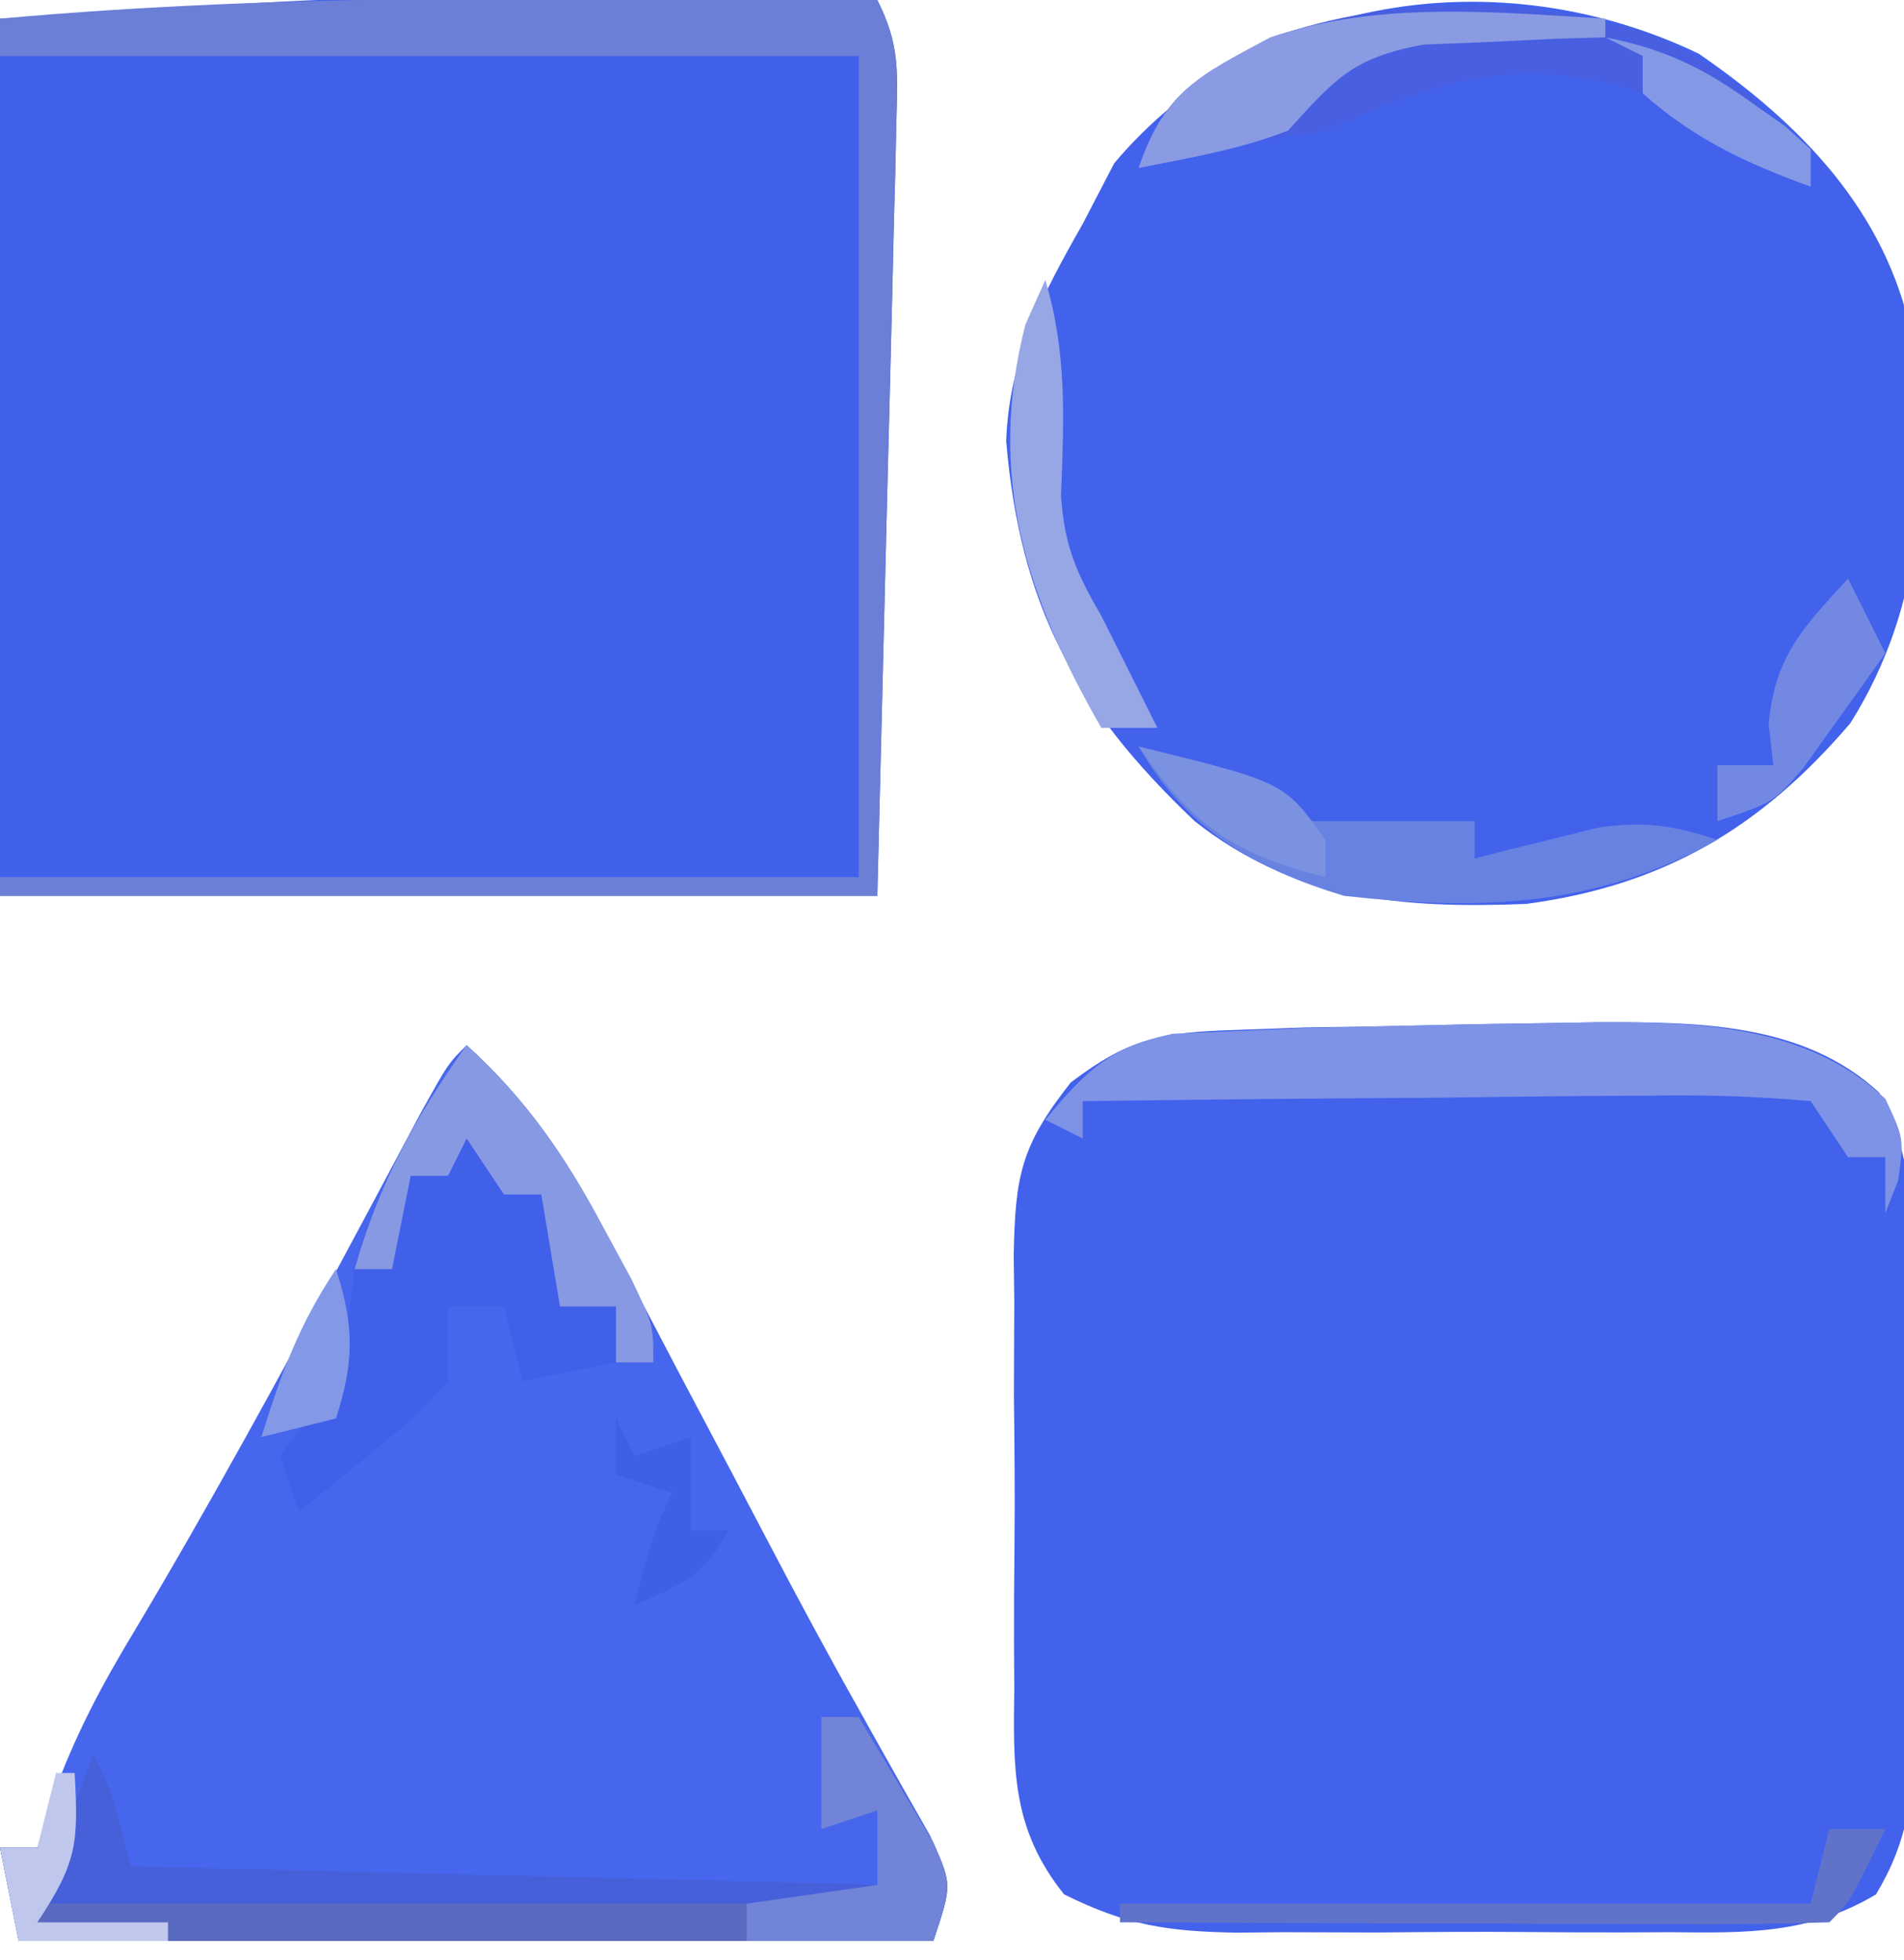 <?xml version="1.0" encoding="UTF-8"?>
<svg version="1.1" xmlns="http://www.w3.org/2000/svg" width="102" height="105">
<path d="M0 0 C0.998 0.002 0.998 0.002 2.016 0.004 C4.063 0.01 6.11 0.022 8.156 0.035 C9.577 0.04 10.997 0.045 12.418 0.049 C15.831 0.06 19.243 0.077 22.656 0.098 C23.855 2.494 23.744 3.877 23.678 6.547 C23.658 7.481 23.637 8.415 23.616 9.377 C23.589 10.36 23.563 11.343 23.535 12.355 C23.514 13.258 23.494 14.16 23.473 15.09 C23.394 18.467 23.306 21.845 23.219 25.223 C22.94 36.546 22.94 36.546 22.656 48.098 C7.146 48.098 -8.364 48.098 -24.344 48.098 C-24.344 32.588 -24.344 17.078 -24.344 1.098 C-6.344 -0.027 -6.344 -0.027 0 0 Z " fill="#4061EC" transform="translate(24.344,-0.098)"/>
<path d="M0 0 C2.381 -0.06 4.761 -0.099 7.143 -0.13 C7.887 -0.143 8.632 -0.156 9.399 -0.17 C14.658 -0.177 20.311 -0.153 24.375 3.6 C26.31 7.175 26.153 10.654 26.139 14.62 C26.144 15.448 26.149 16.277 26.155 17.13 C26.161 18.878 26.16 20.627 26.151 22.375 C26.143 25.049 26.171 27.72 26.203 30.394 C26.205 32.094 26.204 33.795 26.201 35.495 C26.218 36.692 26.218 36.692 26.235 37.913 C26.193 41.281 25.952 43.646 24.207 46.56 C20.619 48.708 17.241 48.63 13.178 48.589 C12.352 48.593 11.526 48.597 10.675 48.6 C8.931 48.603 7.187 48.596 5.443 48.579 C2.78 48.558 0.12 48.579 -2.543 48.604 C-4.24 48.602 -5.938 48.597 -7.635 48.589 C-8.824 48.601 -8.824 48.601 -10.037 48.613 C-13.706 48.552 -15.967 48.222 -19.295 46.557 C-22.105 43.045 -22.014 39.845 -21.959 35.53 C-21.964 34.704 -21.969 33.878 -21.973 33.027 C-21.977 31.283 -21.968 29.539 -21.947 27.795 C-21.92 25.132 -21.947 22.473 -21.979 19.81 C-21.975 18.112 -21.969 16.415 -21.959 14.718 C-21.969 13.925 -21.979 13.132 -21.99 12.315 C-21.901 8.094 -21.64 6.496 -18.936 3.061 C-15.765 0.656 -14.057 0.373 -10.107 0.245 C-8.274 0.179 -8.274 0.179 -6.404 0.112 C-3.202 0.068 -3.202 0.068 0 0 Z " fill="#4262EC" transform="translate(76.295,54.942)"/>
<path d="M0 0 C5.45 3.744 10.028 8.421 11.405 15.084 C12.347 22.449 12.164 29.451 8.125 35.875 C3.321 41.506 -1.897 44.578 -9.25 45.559 C-15.947 45.814 -21.628 45.355 -27 41.125 C-33.407 35.036 -36.35 29.566 -37.098 20.75 C-36.932 16.301 -35.17 12.937 -33 9.125 C-32.443 8.053 -31.886 6.98 -31.312 5.875 C-23.701 -3.177 -10.67 -5.116 0 0 Z " fill="#4262EC" transform="translate(91,2.875)"/>
<path d="M0 0 C3.34 3.033 5.329 6.076 7.426 10.059 C7.892 10.936 7.892 10.936 8.367 11.831 C9.356 13.696 10.334 15.567 11.312 17.438 C12.278 19.267 13.246 21.096 14.214 22.925 C14.854 24.137 15.491 25.35 16.126 26.564 C17.735 29.635 19.373 32.683 21.076 35.704 C21.406 36.296 21.737 36.888 22.077 37.498 C22.99 39.128 23.913 40.752 24.837 42.375 C26 45 26 45 25 48 C8.83 48 -7.34 48 -24 48 C-24.33 46.35 -24.66 44.7 -25 43 C-24.34 43 -23.68 43 -23 43 C-22.737 42.127 -22.474 41.255 -22.203 40.355 C-21.013 37.037 -19.573 34.322 -17.75 31.312 C-13.668 24.464 -9.864 17.487 -6.105 10.457 C-5.786 9.861 -5.467 9.266 -5.139 8.652 C-4.23 6.954 -3.324 5.254 -2.418 3.555 C-1 1 -1 1 0 0 Z " fill="#4666ED" transform="translate(25,56)"/>
<path d="M0 0 C1.198 2.397 1.087 3.779 1.022 6.45 C1.001 7.383 0.981 8.317 0.96 9.279 C0.933 10.262 0.906 11.245 0.879 12.258 C0.858 13.16 0.838 14.062 0.816 14.992 C0.737 18.37 0.649 21.747 0.562 25.125 C0.284 36.448 0.284 36.448 0 48 C-15.51 48 -31.02 48 -47 48 C-47 47.67 -47 47.34 -47 47 C-31.82 47 -16.64 47 -1 47 C-1 32.48 -1 17.96 -1 3 C-16.18 3 -31.36 3 -47 3 C-47 2.34 -47 1.68 -47 1 C-31.369 -0.419 -15.678 -0.096 0 0 Z " fill="#6B7FD6" transform="translate(47,0)"/>
<path d="M0 0 C0.66 1.32 1.32 2.64 2 4 C2.66 4 3.32 4 4 4 C4.33 5.98 4.66 7.96 5 10 C5.99 10 6.98 10 8 10 C8 10.99 8 11.98 8 13 C6.35 13.33 4.7 13.66 3 14 C2.67 12.68 2.34 11.36 2 10 C1.01 10 0.02 10 -1 10 C-1 11.32 -1 12.64 -1 14 C-2.75 15.922 -2.75 15.922 -5 17.75 C-5.742 18.364 -6.485 18.977 -7.25 19.609 C-7.827 20.068 -8.405 20.527 -9 21 C-9.33 20.01 -9.66 19.02 -10 18 C-9.546 17.402 -9.092 16.804 -8.625 16.188 C-6.622 13.491 -6.375 11.297 -6 8 C-5.34 8 -4.68 8 -4 8 C-3.67 6.35 -3.34 4.7 -3 3 C-2.34 3 -1.68 3 -1 3 C-0.67 2.01 -0.34 1.02 0 0 Z " fill="#4160E9" transform="translate(25,60)"/>
<path d="M0 0 C2.379 -0.059 4.758 -0.097 7.138 -0.125 C8.255 -0.145 8.255 -0.145 9.395 -0.166 C14.871 -0.173 20.522 0.02 24.701 3.937 C25.701 6.062 25.701 6.062 25.388 8.312 C25.161 8.89 24.934 9.467 24.701 10.062 C24.701 9.072 24.701 8.082 24.701 7.062 C24.041 7.062 23.381 7.062 22.701 7.062 C22.041 6.072 21.381 5.082 20.701 4.062 C17.721 3.795 14.952 3.714 11.974 3.769 C11.111 3.773 10.248 3.778 9.36 3.782 C6.598 3.799 3.837 3.836 1.076 3.875 C-0.794 3.89 -2.664 3.903 -4.534 3.916 C-9.123 3.949 -13.711 4 -18.299 4.062 C-18.299 4.722 -18.299 5.382 -18.299 6.062 C-18.959 5.732 -19.619 5.402 -20.299 5.062 C-18.119 2.429 -16.869 1.185 -13.479 0.453 C-12.388 0.406 -11.298 0.36 -10.174 0.312 C-8.328 0.233 -8.328 0.233 -6.444 0.152 C-3.222 0.08 -3.222 0.08 0 0 Z " fill="#7E93E6" transform="translate(76.299,54.938)"/>
<path d="M0 0 C0.66 0 1.32 0 2 0 C2.866 1.43 3.718 2.869 4.562 4.312 C5.038 5.113 5.514 5.914 6.004 6.738 C7 9 7 9 6 12 C-10.17 12 -26.34 12 -43 12 C-43.33 10.35 -43.66 8.7 -44 7 C-43.34 7 -42.68 7 -42 7 C-41.34 5.68 -40.68 4.36 -40 3 C-39.957 4.666 -39.959 6.334 -40 8 C-40.33 8.33 -40.66 8.66 -41 9 C-26.48 9 -11.96 9 3 9 C3 7.68 3 6.36 3 5 C2.01 5.33 1.02 5.66 0 6 C0 4.02 0 2.04 0 0 Z " fill="#596AC0" transform="translate(44,92)"/>
<path d="M0 0 C4.058 2.111 6.302 3.722 8.105 8.008 C4.622 6.75 2.031 5.251 -0.895 3.008 C-7.425 0.831 -11.801 2.335 -17.895 5.008 C-20.558 5.487 -23.199 5.734 -25.895 6.008 C-26.885 6.503 -26.885 6.503 -27.895 7.008 C-26.523 2.893 -24.573 2.005 -20.824 0.035 C-14.186 -2.293 -6.652 -2.28 0 0 Z " fill="#475FE0" transform="translate(88.895,1.992)"/>
<path d="M0 0 C2.352 0.599 4.686 1.269 7 2 C7.33 2.66 7.66 3.32 8 4 C11.3 4 14.6 4 18 4 C18 4.66 18 5.32 18 6 C18.603 5.844 19.207 5.688 19.828 5.527 C20.627 5.333 21.427 5.138 22.25 4.938 C23.039 4.74 23.828 4.543 24.641 4.34 C27.104 3.985 28.656 4.231 31 5 C24.548 8.601 18.284 8.817 11 8 C6.209 6.547 2.544 4.452 0 0 Z " fill="#6882E2" transform="translate(61,40)"/>
<path d="M0 0 C3.187 2.924 5.217 5.816 7.25 9.625 C7.771 10.587 8.292 11.548 8.828 12.539 C10 15 10 15 10 17 C9.34 17 8.68 17 8 17 C8 16.01 8 15.02 8 14 C7.01 14 6.02 14 5 14 C4.67 12.02 4.34 10.04 4 8 C3.34 8 2.68 8 2 8 C1.34 7.01 0.68 6.02 0 5 C-0.33 5.66 -0.66 6.32 -1 7 C-1.66 7 -2.32 7 -3 7 C-3.33 8.65 -3.66 10.3 -4 12 C-4.66 12 -5.32 12 -6 12 C-4.681 7.385 -2.786 3.901 0 0 Z " fill="#8899E3" transform="translate(25,56)"/>
<path d="M0 0 C1 2 1 2 2 6 C22.295 6.495 22.295 6.495 43 7 C43 7.33 43 7.66 43 8 C27.82 8 12.64 8 -3 8 C-2.01 5.36 -1.02 2.72 0 0 Z " fill="#4660DA" transform="translate(5,94)"/>
<path d="M0 0 C0.99 0 1.98 0 3 0 C1.125 3.875 1.125 3.875 0 5 C-2.812 5.089 -5.599 5.115 -8.41 5.098 C-9.252 5.096 -10.094 5.095 -10.962 5.093 C-13.662 5.088 -16.362 5.075 -19.062 5.062 C-20.889 5.057 -22.715 5.053 -24.541 5.049 C-29.027 5.038 -33.514 5.021 -38 5 C-38 4.67 -38 4.34 -38 4 C-25.79 4 -13.58 4 -1 4 C-0.67 2.68 -0.34 1.36 0 0 Z " fill="#6073C9" transform="translate(98,98)"/>
<path d="M0 0 C1.173 3.927 0.995 7.503 0.84 11.562 C1.016 14.242 1.663 15.697 3 18 C4 20 5 22 6 24 C5.01 24 4.02 24 3 24 C-1.053 16.94 -3.154 10.462 -1.062 2.375 C-0.712 1.591 -0.361 0.807 0 0 Z " fill="#97A6E5" transform="translate(56,15)"/>
<path d="M0 0 C0 0.33 0 0.66 0 1 C-0.892 1.026 -1.784 1.052 -2.703 1.078 C-3.874 1.135 -5.044 1.192 -6.25 1.25 C-7.99 1.32 -7.99 1.32 -9.766 1.391 C-13.549 2.103 -14.474 3.218 -17 6 C-19.652 7.026 -22.193 7.439 -25 8 C-23.631 3.893 -21.679 3.018 -17.965 1.008 C-12.172 -0.961 -6.033 -0.358 0 0 Z " fill="#8A9BE3" transform="translate(86,1)"/>
<path d="M0 0 C0.66 0 1.32 0 2 0 C2.866 1.43 3.718 2.869 4.562 4.312 C5.038 5.113 5.514 5.914 6.004 6.738 C7 9 7 9 6 12 C2.7 12 -0.6 12 -4 12 C-4 11.34 -4 10.68 -4 10 C-0.535 9.505 -0.535 9.505 3 9 C3 7.68 3 6.36 3 5 C2.01 5.33 1.02 5.66 0 6 C0 4.02 0 2.04 0 0 Z " fill="#7284D8" transform="translate(44,92)"/>
<path d="M0 0 C0.66 1.32 1.32 2.64 2 4 C1.072 5.319 0.132 6.63 -0.812 7.938 C-1.335 8.668 -1.857 9.399 -2.395 10.152 C-4 12 -4 12 -7 13 C-7 12.01 -7 11.02 -7 10 C-6.01 10 -5.02 10 -4 10 C-4.082 9.278 -4.165 8.556 -4.25 7.812 C-3.926 4.165 -2.427 2.654 0 0 Z " fill="#7288E3" transform="translate(99,31)"/>
<path d="M0 0 C7.816 1.917 7.816 1.917 10 5 C10 5.66 10 6.32 10 7 C5.043 5.761 2.883 4.214 0 0 Z " fill="#7B92E1" transform="translate(61,40)"/>
<path d="M0 0 C3.093 0.609 5.196 1.599 7.75 3.438 C8.364 3.869 8.977 4.301 9.609 4.746 C10.298 5.367 10.298 5.367 11 6 C11 6.66 11 7.32 11 8 C7.561 6.758 4.748 5.443 2 3 C2 2.34 2 1.68 2 1 C1.34 0.67 0.68 0.34 0 0 Z " fill="#8499E6" transform="translate(86,2)"/>
<path d="M0 0 C0.33 0 0.66 0 1 0 C1.201 3.716 1.152 4.772 -1 8 C1.31 8 3.62 8 6 8 C6 8.33 6 8.66 6 9 C3.36 9 0.72 9 -2 9 C-2.33 7.35 -2.66 5.7 -3 4 C-2.34 4 -1.68 4 -1 4 C-0.67 2.68 -0.34 1.36 0 0 Z " fill="#BFC7ED" transform="translate(3,95)"/>
<path d="M0 0 C0.33 0.66 0.66 1.32 1 2 C1.99 1.67 2.98 1.34 4 1 C4 2.65 4 4.3 4 6 C4.66 6 5.32 6 6 6 C4.745 8.511 3.499 8.871 1 10 C1.506 7.831 2 6 3 4 C2.01 3.67 1.02 3.34 0 3 C0 2.01 0 1.02 0 0 Z " fill="#3F60E6" transform="translate(33,76)"/>
<path d="M0 0 C0.981 3.053 0.981 4.947 0 8 C-1.32 8.33 -2.64 8.66 -4 9 C-2.941 5.597 -1.991 2.986 0 0 Z " fill="#8399E7" transform="translate(18,68)"/>
</svg>
